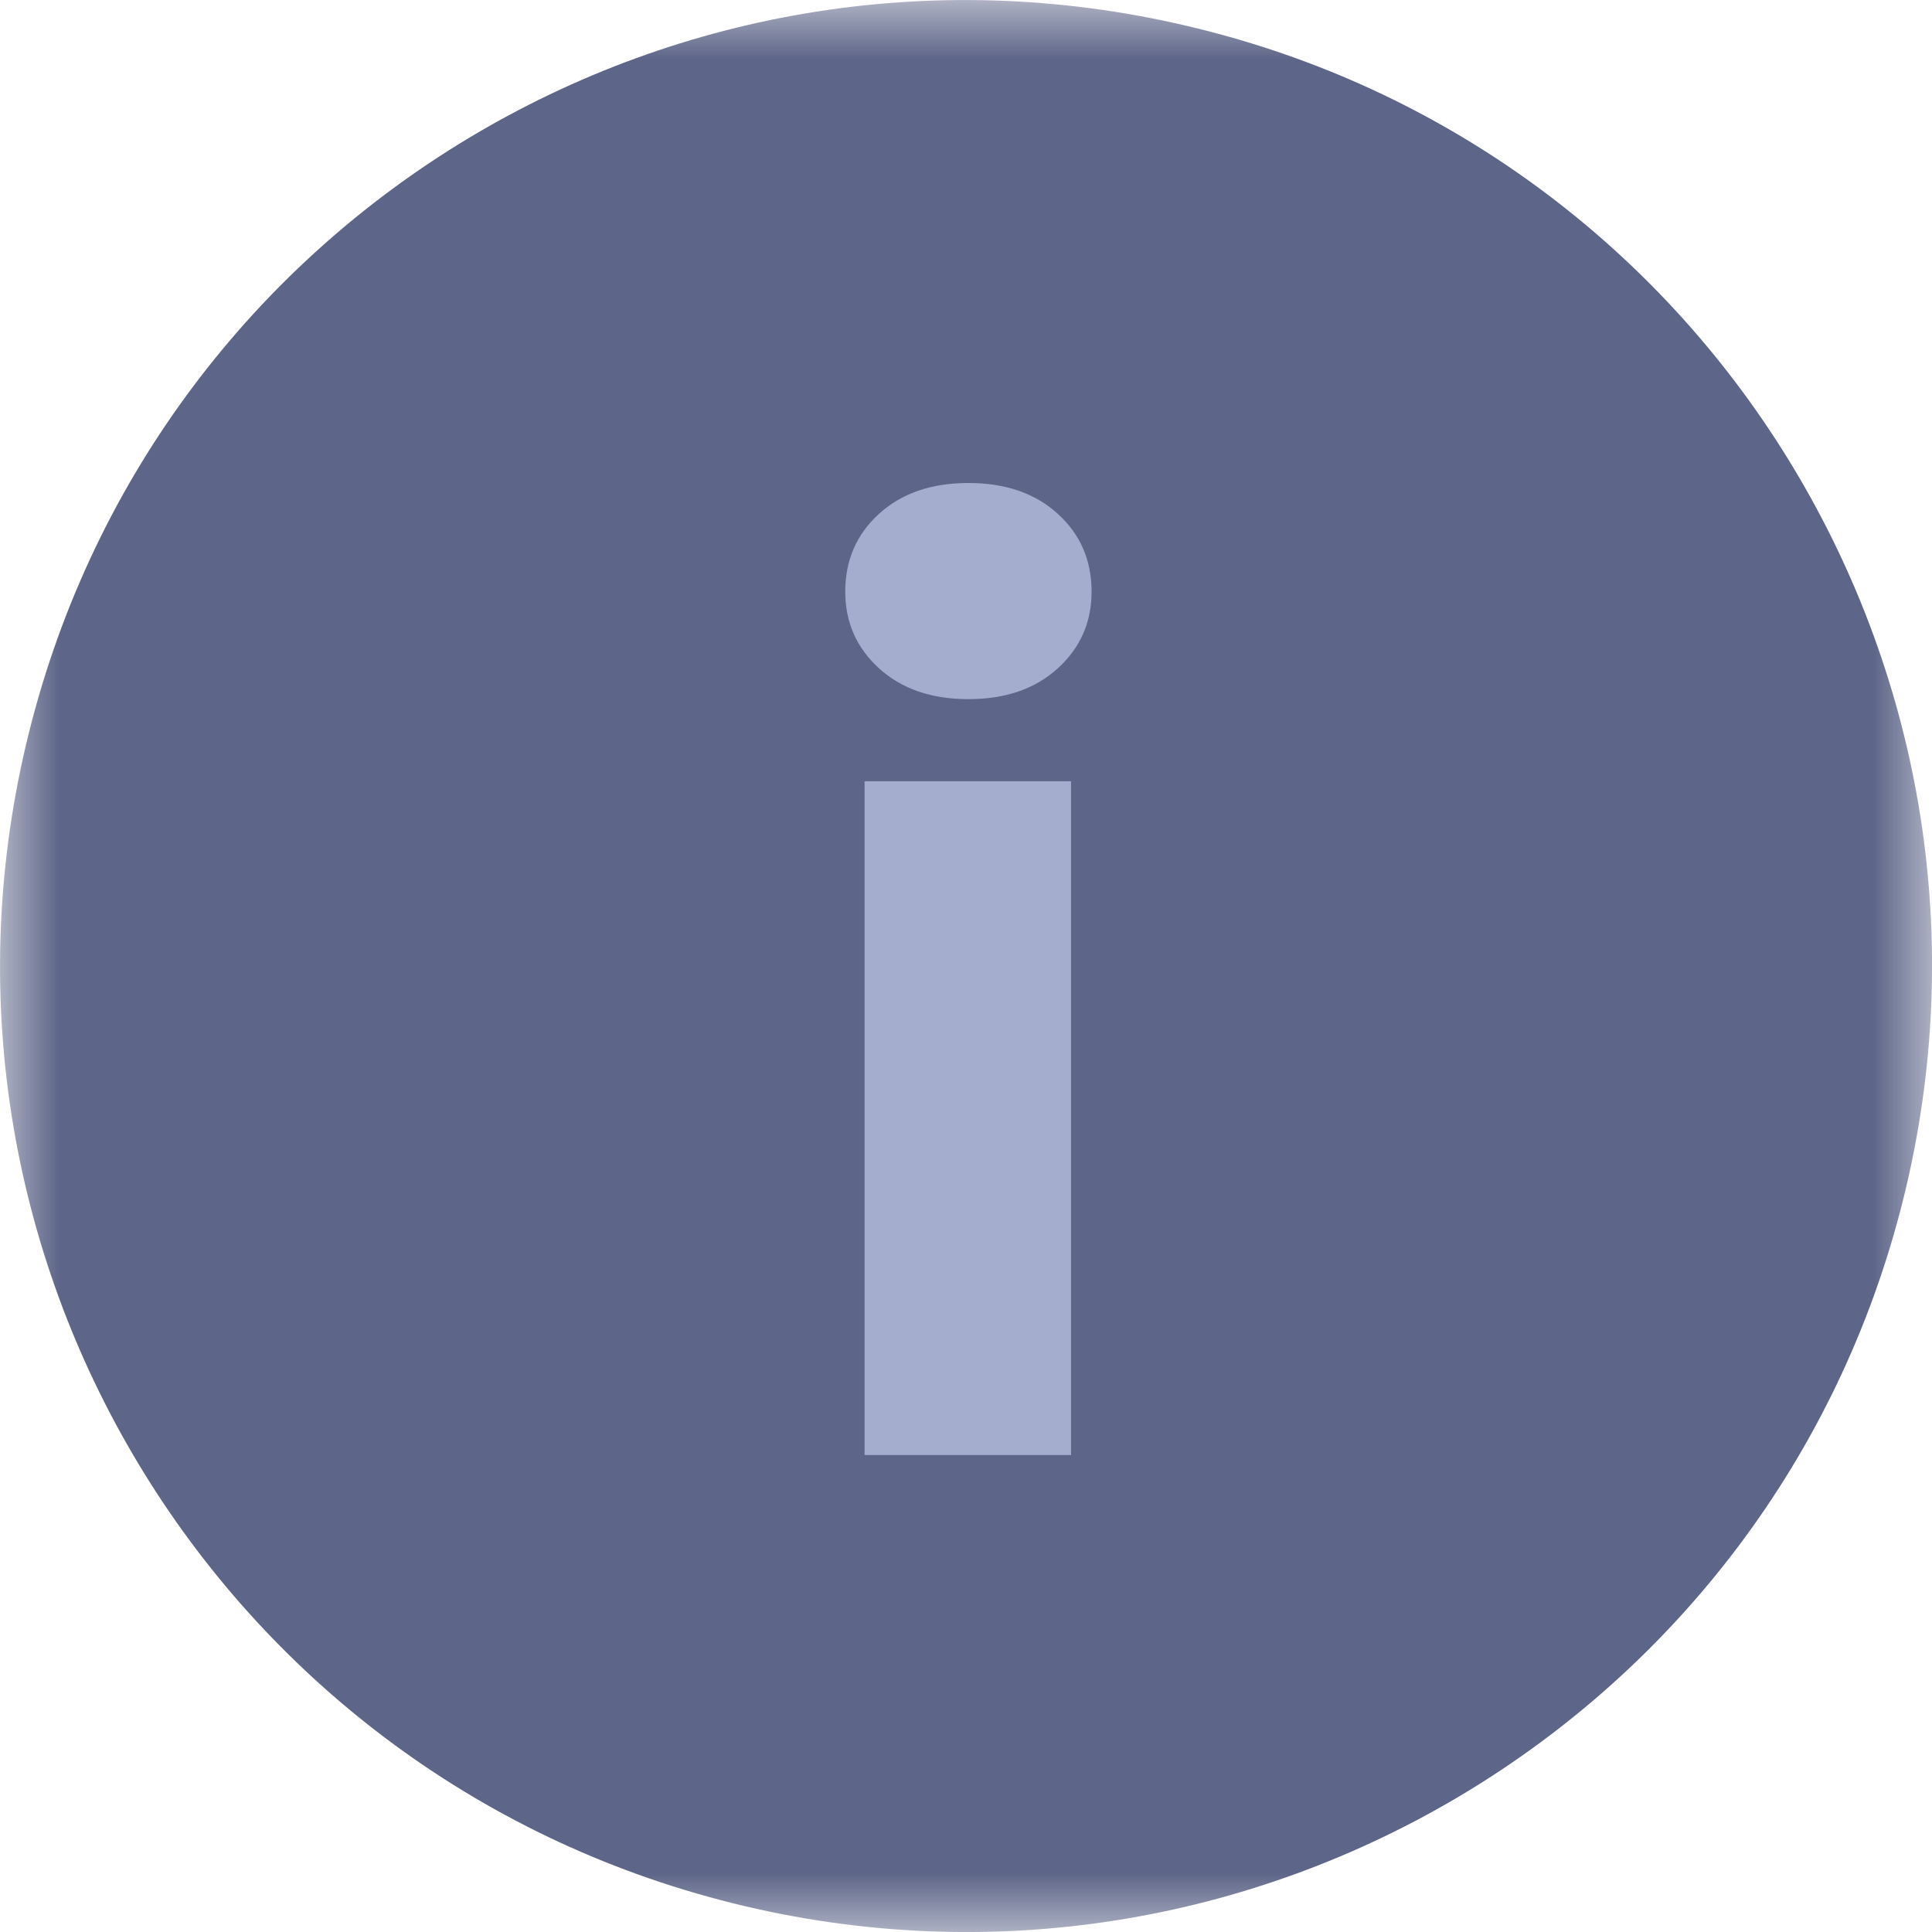 <svg width="16" height="16" viewBox="0 0 16 16" fill="none" xmlns="http://www.w3.org/2000/svg">
<g clip-path="url(#clip0_0_639)">
<mask id="mask0_0_639" style="mask-type:luminance" maskUnits="userSpaceOnUse" x="0" y="0" width="16" height="16">
<path d="M0 0V16H16V0H0Z" fill="white"/>
</mask>
<g mask="url(#mask0_0_639)">
<path d="M15.761 9.935C14.692 14.223 10.348 16.829 6.066 15.761C1.777 14.692 -0.829 10.347 0.24 6.066C1.309 1.778 5.647 -0.829 9.935 0.24C14.217 1.303 16.83 5.647 15.761 9.935Z" fill="#5D6588"/>
<path fill-rule="evenodd" clip-rule="evenodd" d="M7.28 4.255C7.093 4.425 7 4.64 7 4.9C7 5.153 7.093 5.365 7.28 5.535C7.467 5.705 7.713 5.79 8.02 5.79C8.327 5.79 8.573 5.705 8.76 5.535C8.947 5.365 9.04 5.153 9.04 4.9C9.04 4.64 8.947 4.425 8.76 4.255C8.573 4.085 8.327 4 8.02 4C7.713 4 7.467 4.085 7.28 4.255ZM8.87 12.05V6.47H7.16V12.05H8.87Z" fill="#A5ADCF"/>
</g>
</g>
<defs>
<clipPath id="clip0_0_639">
<rect width="16" height="16" fill="white"/>
</clipPath>
</defs>
</svg>
